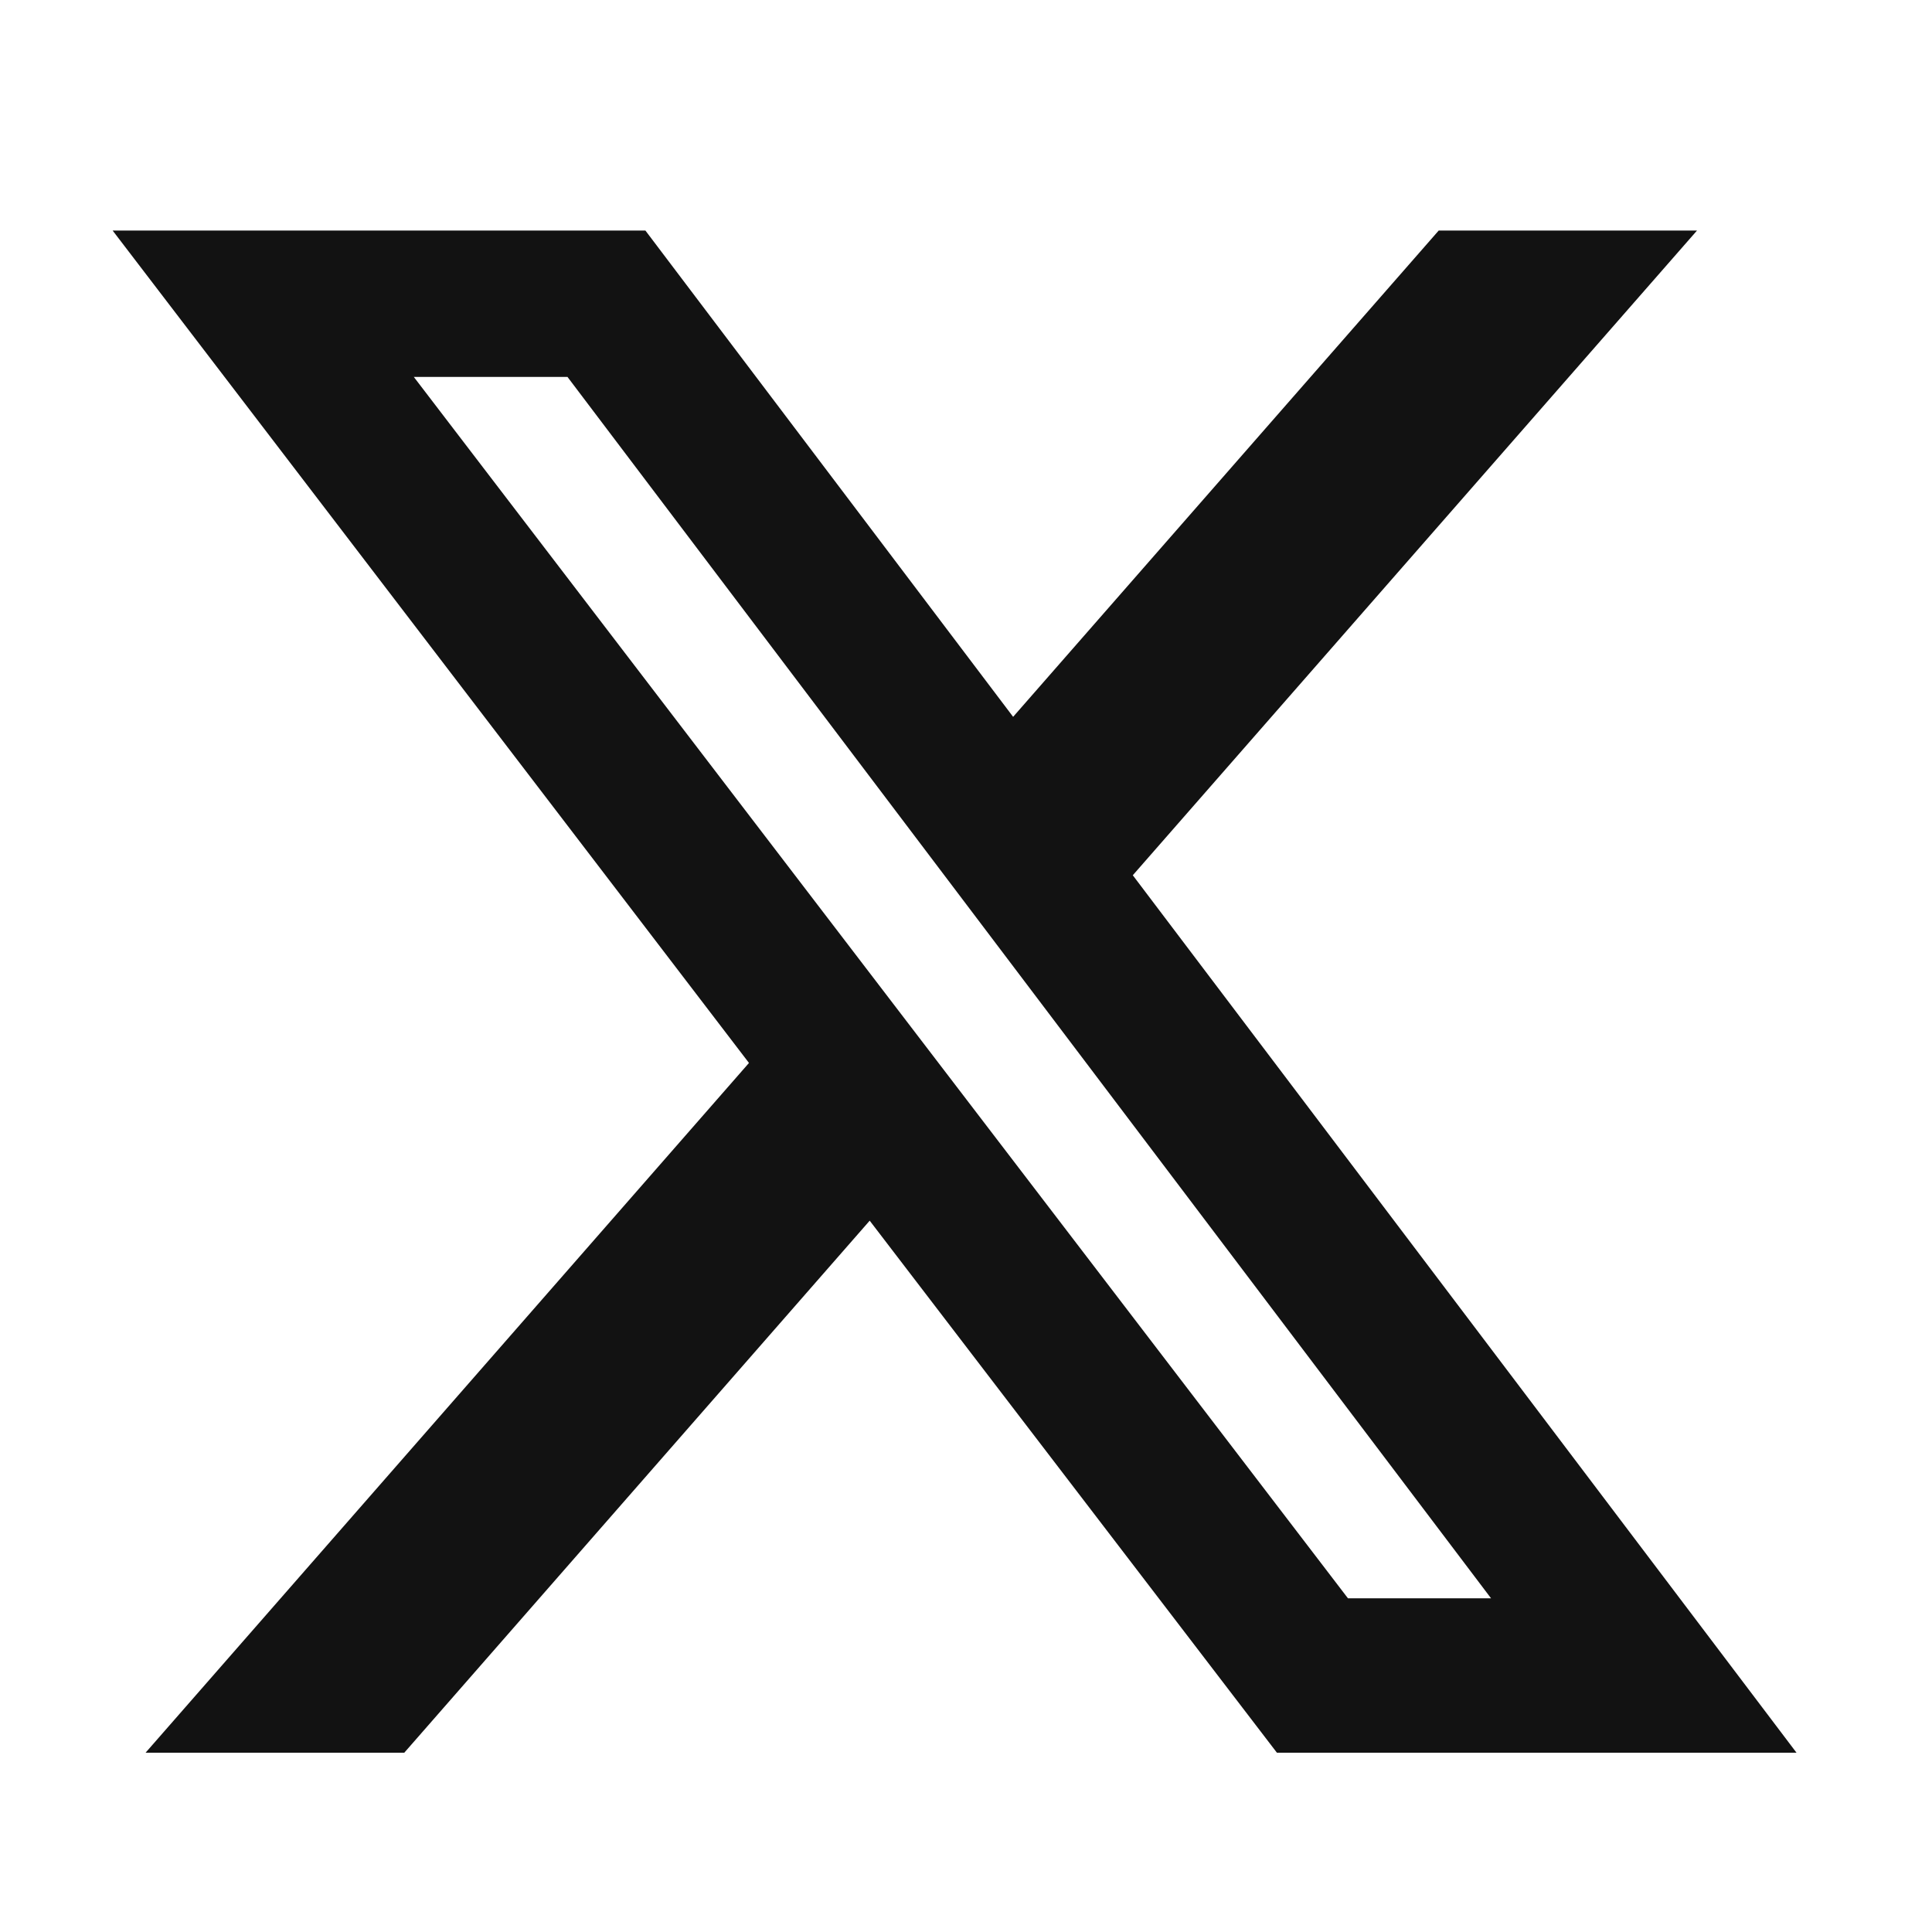 <svg width="33" height="33" viewBox="0 0 33 33" fill="none" xmlns="http://www.w3.org/2000/svg">
<path d="M24.574 3.938H28.986L19.349 14.95L30.686 29.938H21.811L14.855 20.85L6.905 29.938H2.486L12.793 18.156L1.924 3.938H11.024L17.305 12.244L24.574 3.938ZM23.024 27.3H25.468L9.693 6.438H7.068L23.024 27.3Z" fill="#121212"/>
</svg>
